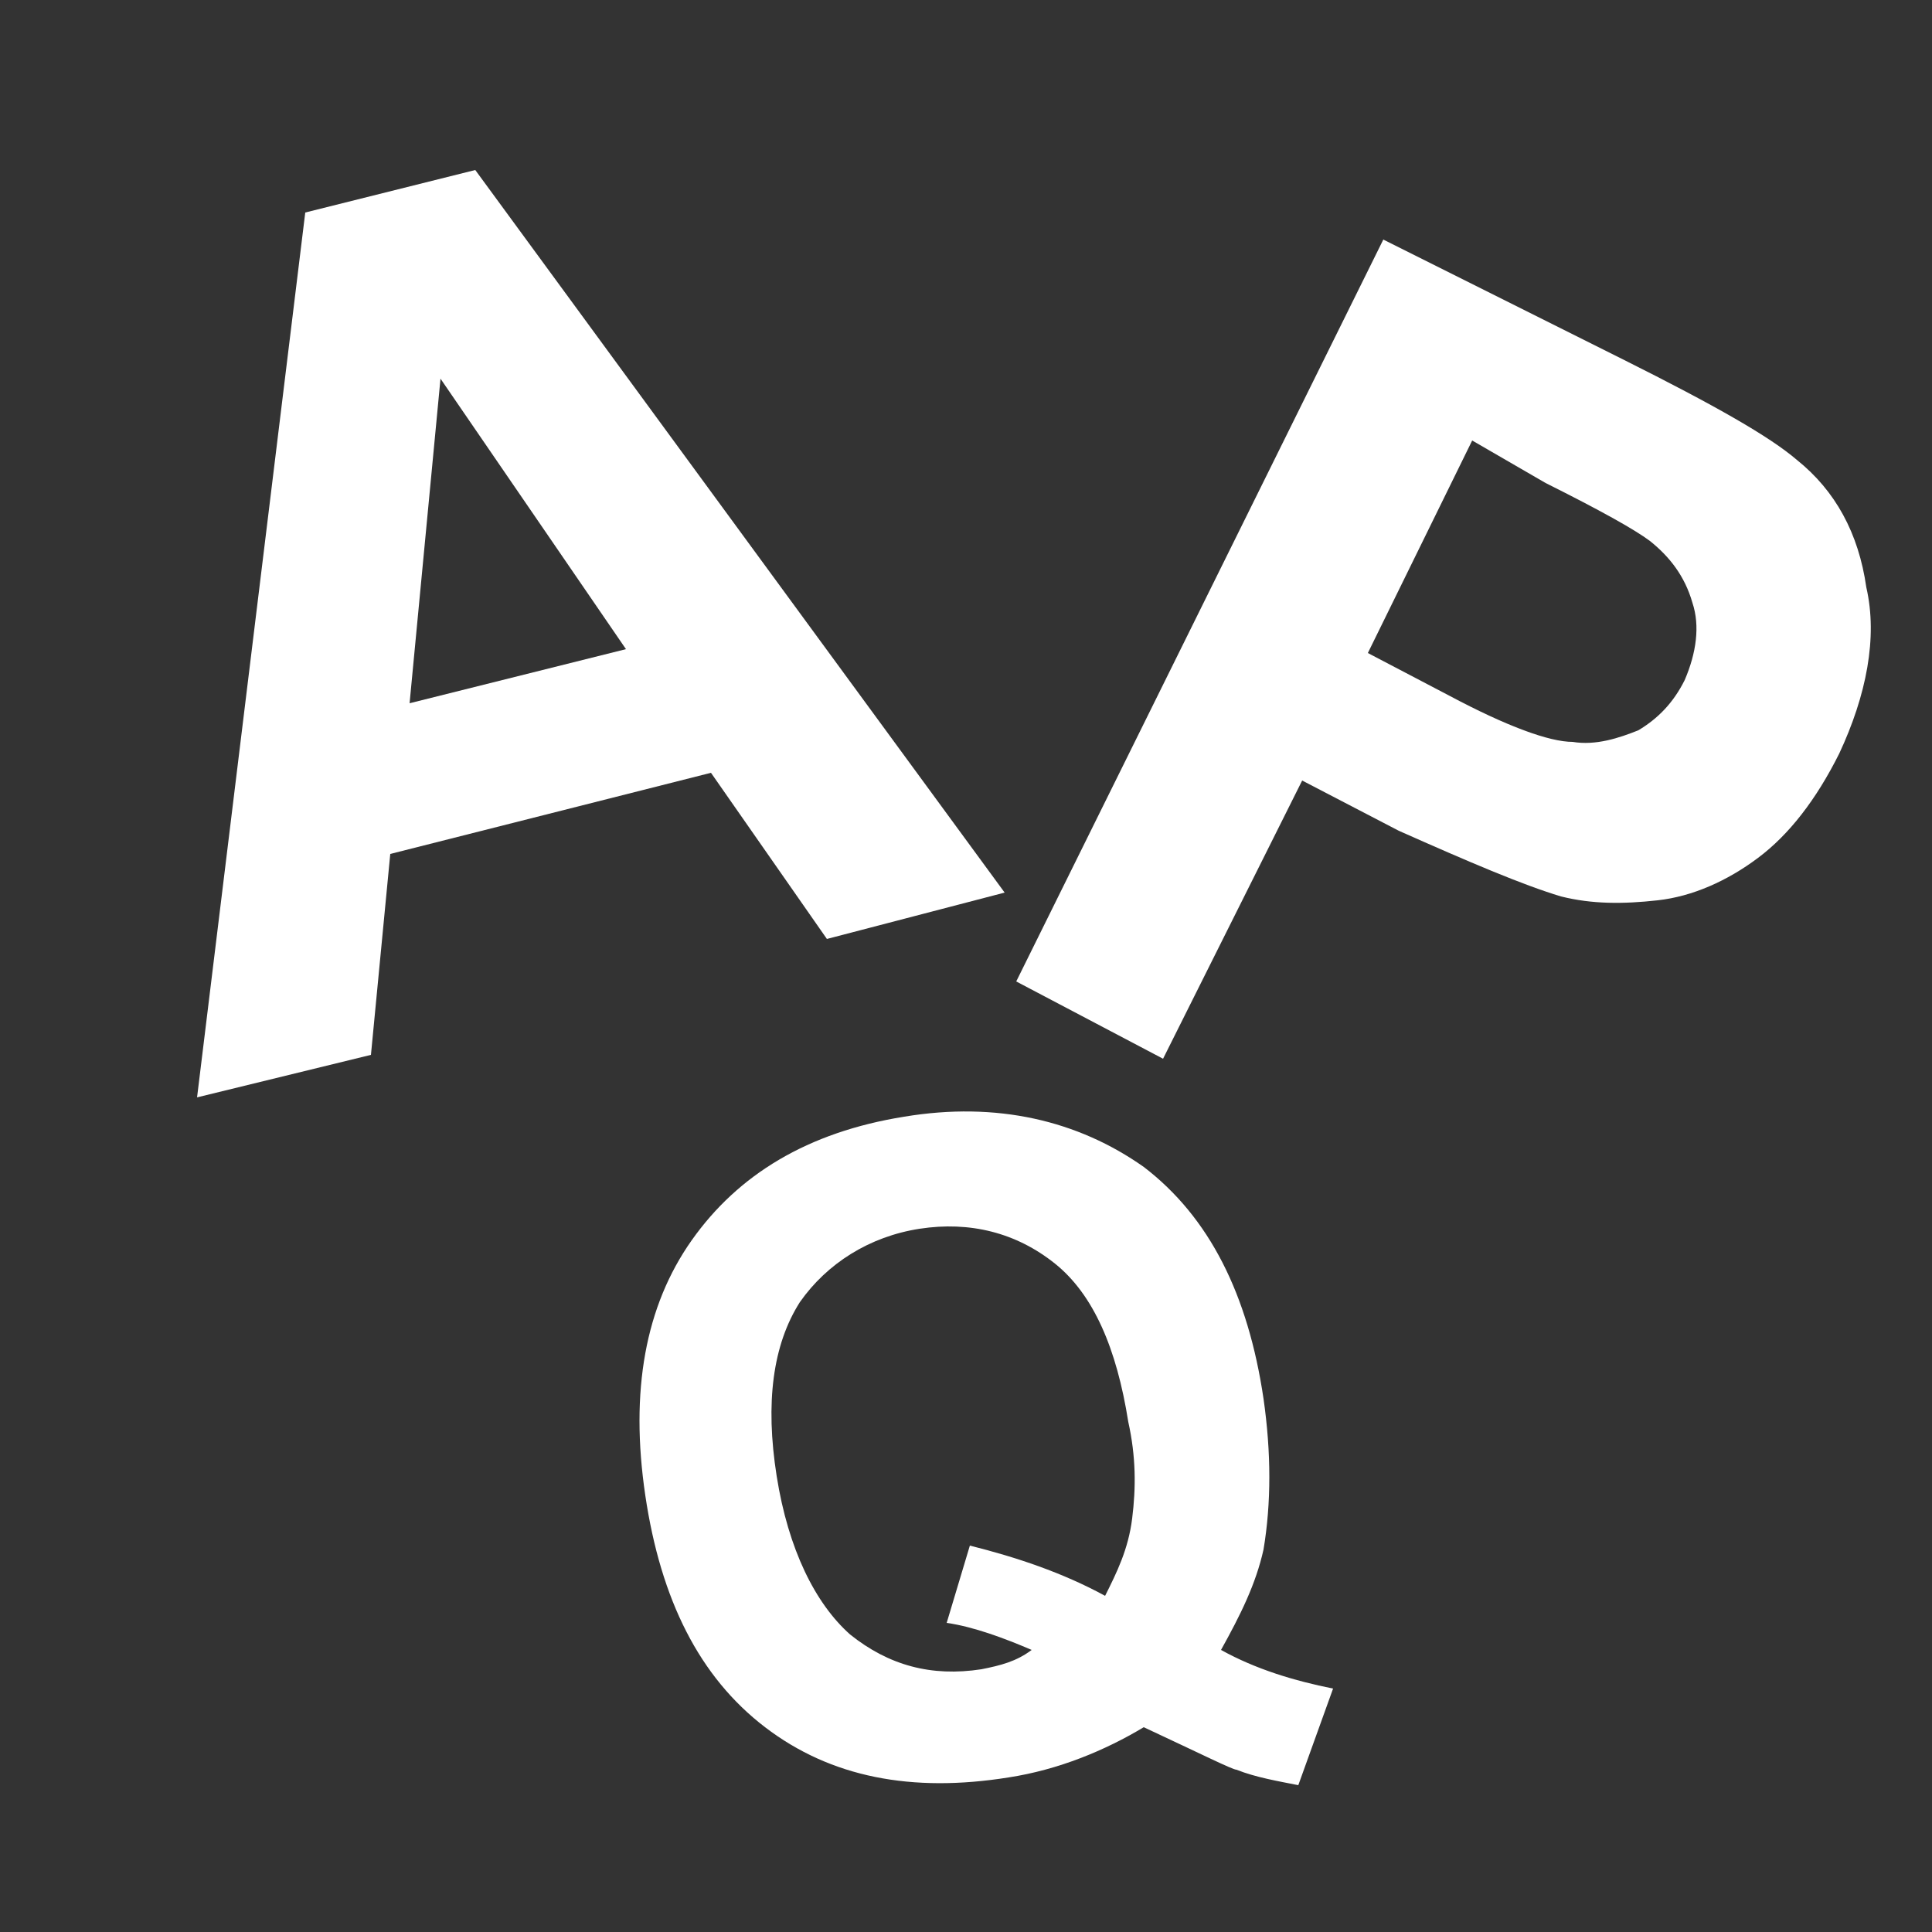 <?xml version="1.0" encoding="utf-8"?>
<!-- Generator: Adobe Illustrator 28.3.0, SVG Export Plug-In . SVG Version: 6.00 Build 0)  -->
<svg version="1.1" id="Ebene_1" xmlns="http://www.w3.org/2000/svg" xmlns:xlink="http://www.w3.org/1999/xlink" x="0px" y="0px"
	 viewBox="0 0 50 50" style="enable-background:new 0 0 50 50;" xml:space="preserve">
<rect x="0" y="0" width="50" height="50" fill="#333333" stroke="none"/>
<style type="text/css">
	.st0{fill:#FFFFFF;}
</style>
<g>
	<g>
		<path class="st0" d="M26,23.1l-4.6,1.2l-3-4.3l-8.3,2.1l-0.5,5.2l-4.5,1.1L7.9,5.5l4.4-1.1L26,23.1z M16.2,16.8l-4.8-7l-0.8,8.4
			L16.2,16.8z"/>
	</g>
	<g>
		<path class="st0" d="M26.3,25.4l9.5-19.2l6.2,3.1c2.4,1.2,3.8,2,4.5,2.6c1,0.8,1.6,1.9,1.8,3.3c0.3,1.3,0,2.8-0.7,4.3
			c-0.6,1.2-1.3,2.1-2.1,2.7c-0.8,0.6-1.7,1-2.6,1.1c-0.9,0.1-1.7,0.1-2.5-0.1c-1-0.3-2.4-0.9-4.2-1.7l-2.5-1.3l-3.6,7.2L26.3,25.4z
			 M38.1,11.4l-2.7,5.5l2.1,1.1c1.5,0.8,2.6,1.2,3.2,1.2c0.6,0.1,1.2-0.1,1.7-0.3c0.5-0.3,0.9-0.7,1.2-1.3c0.3-0.7,0.4-1.4,0.2-2
			c-0.2-0.7-0.6-1.2-1.1-1.6c-0.4-0.3-1.3-0.8-2.7-1.5L38.1,11.4z"/>
	</g>
	<g>
		<path class="st0" d="M31.6,42.7c0.9,0.5,1.9,0.8,2.9,1l-0.9,2.5c-0.5-0.1-1.1-0.2-1.6-0.4c-0.1,0-0.9-0.4-2.4-1.1
			c-1,0.6-2.2,1.1-3.5,1.3c-2.5,0.4-4.6,0-6.3-1.3c-1.7-1.3-2.7-3.3-3.1-6c-0.4-2.7,0-4.9,1.2-6.6c1.2-1.7,3-2.8,5.5-3.2
			c2.4-0.4,4.5,0.1,6.2,1.3c1.7,1.3,2.7,3.3,3.1,6c0.2,1.4,0.2,2.7,0,3.9C32.5,41,32.1,41.8,31.6,42.7z M28.6,41.3
			c0.3-0.6,0.6-1.2,0.7-2s0.1-1.6-0.1-2.5c-0.3-1.9-0.9-3.3-1.9-4.1c-1-0.8-2.2-1.1-3.5-0.9s-2.4,0.9-3.1,1.9
			c-0.7,1.1-0.9,2.6-0.6,4.5c0.3,1.9,1,3.3,1.9,4.1c1,0.8,2.1,1.1,3.4,0.9c0.5-0.1,0.9-0.2,1.3-0.5c-0.7-0.3-1.5-0.6-2.2-0.7l0.6-2
			C26.3,40.3,27.5,40.7,28.6,41.3z"/>
	</g>
</g>
</svg>
